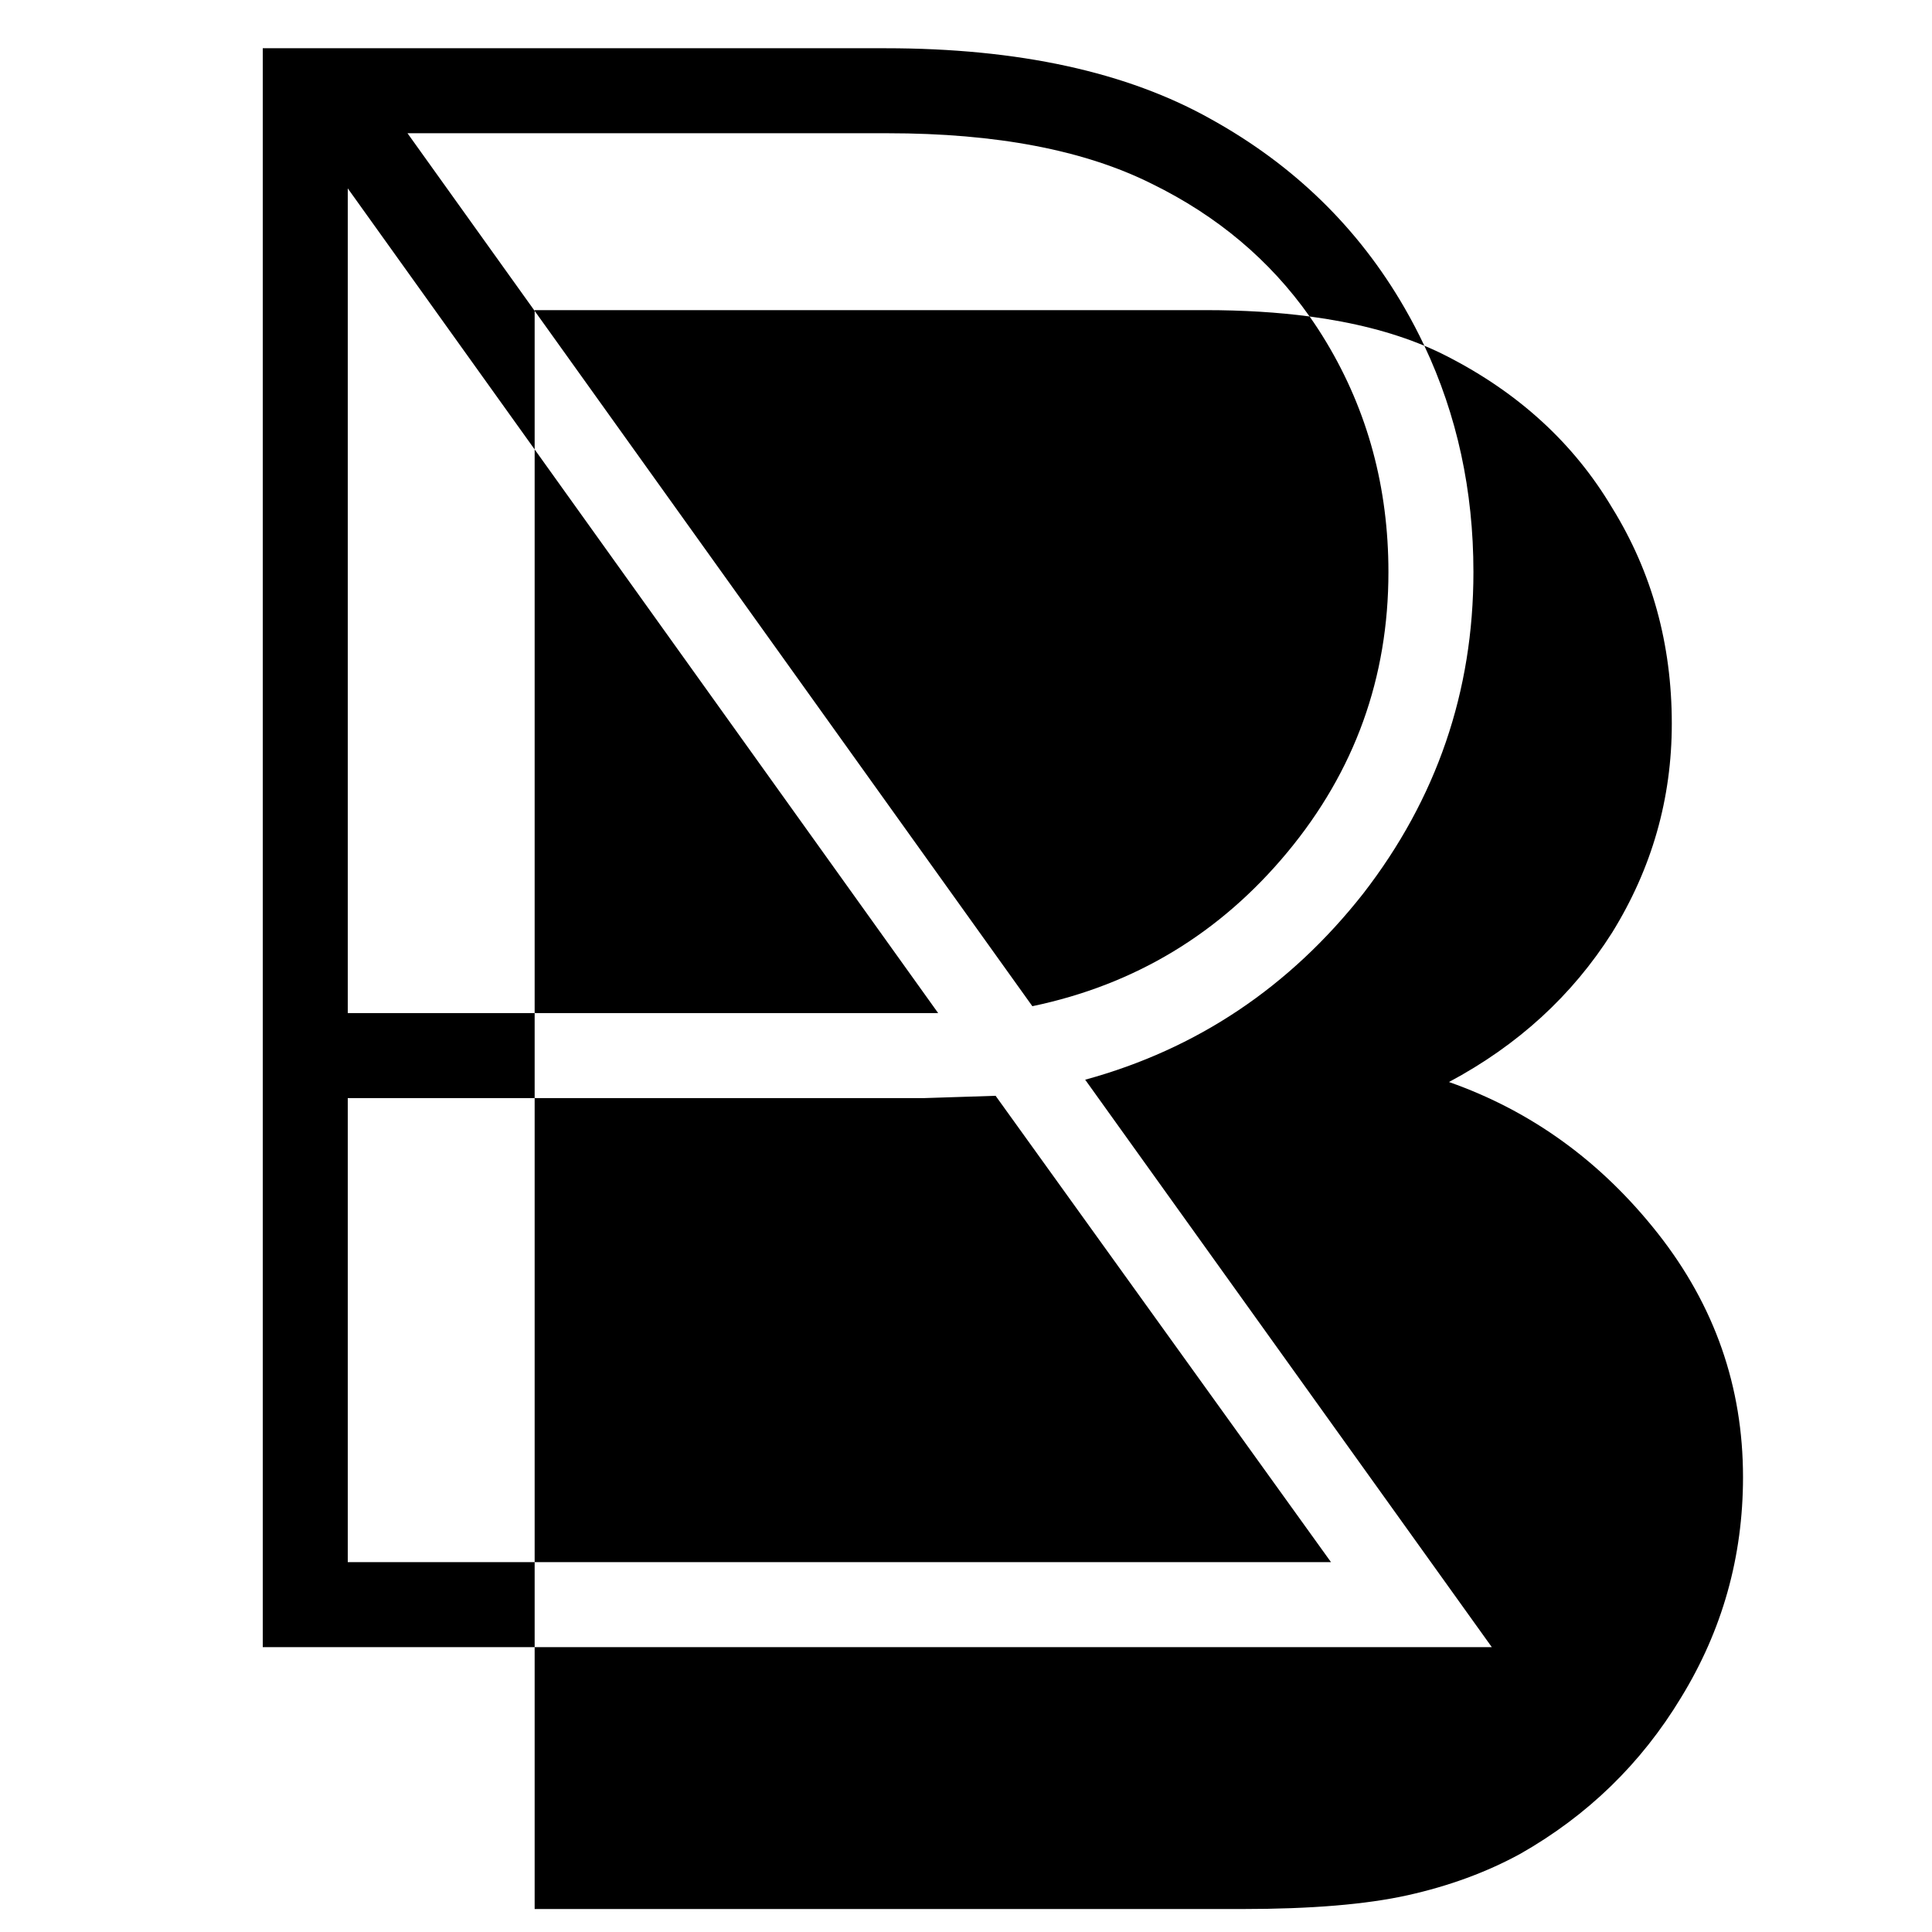 <svg width="16" height="16" viewBox="0 0 698 841" fill="none" xmlns="http://www.w3.org/2000/svg">
<path fill-rule="evenodd" clip-rule="evenodd" d="M161.234 717H577.883L400.883 470C449.549 456.667 489.883 429.667 521.883 389C553.883 347.667 569.883 301 569.883 249C569.883 213.556 562.761 180.723 548.517 150.501C551.885 151.905 555.124 153.405 558.234 155C589.568 171 613.568 193 630.234 221C647.568 249 656.234 280.333 656.234 315C656.234 347.667 647.568 378 630.234 406C612.901 433.333 589.234 455 559.234 471C595.234 483.667 625.568 505.667 650.234 537C674.901 568.333 687.234 603.667 687.234 643C687.234 677.667 678.234 709.667 660.234 739C642.901 767.667 619.568 790.333 590.234 807C575.568 815 559.234 821 541.234 825C523.234 829 499.234 831 469.234 831H161.234V717ZM161.234 680H507.883L361.883 477L330.883 478H161.234V441H336.883L161.234 195.639V135.329L377.883 438C422.549 428.667 459.549 406.333 488.883 371C518.216 335.667 532.883 295 532.883 249C532.883 212.333 523.883 179 505.883 149C503.566 145.138 501.127 141.393 498.567 137.763C517.546 140.284 534.196 144.53 548.517 150.501C545.883 144.911 543.005 139.411 539.883 134C519.883 99.333 491.883 72 455.883 52C419.216 31.333 371.883 21 313.883 21H42.883V717H161.234V680ZM161.234 135.329L105.883 58H314.883C362.216 58 400.549 65.333 429.883 80C458.345 93.941 481.24 113.195 498.567 137.763C484.7 135.921 469.589 135 453.234 135H161.234V135.329ZM161.234 195.639L79.883 82V441H161.234V195.639ZM161.234 680V478H79.883V680H161.234Z" fill="black"/>
</svg>
